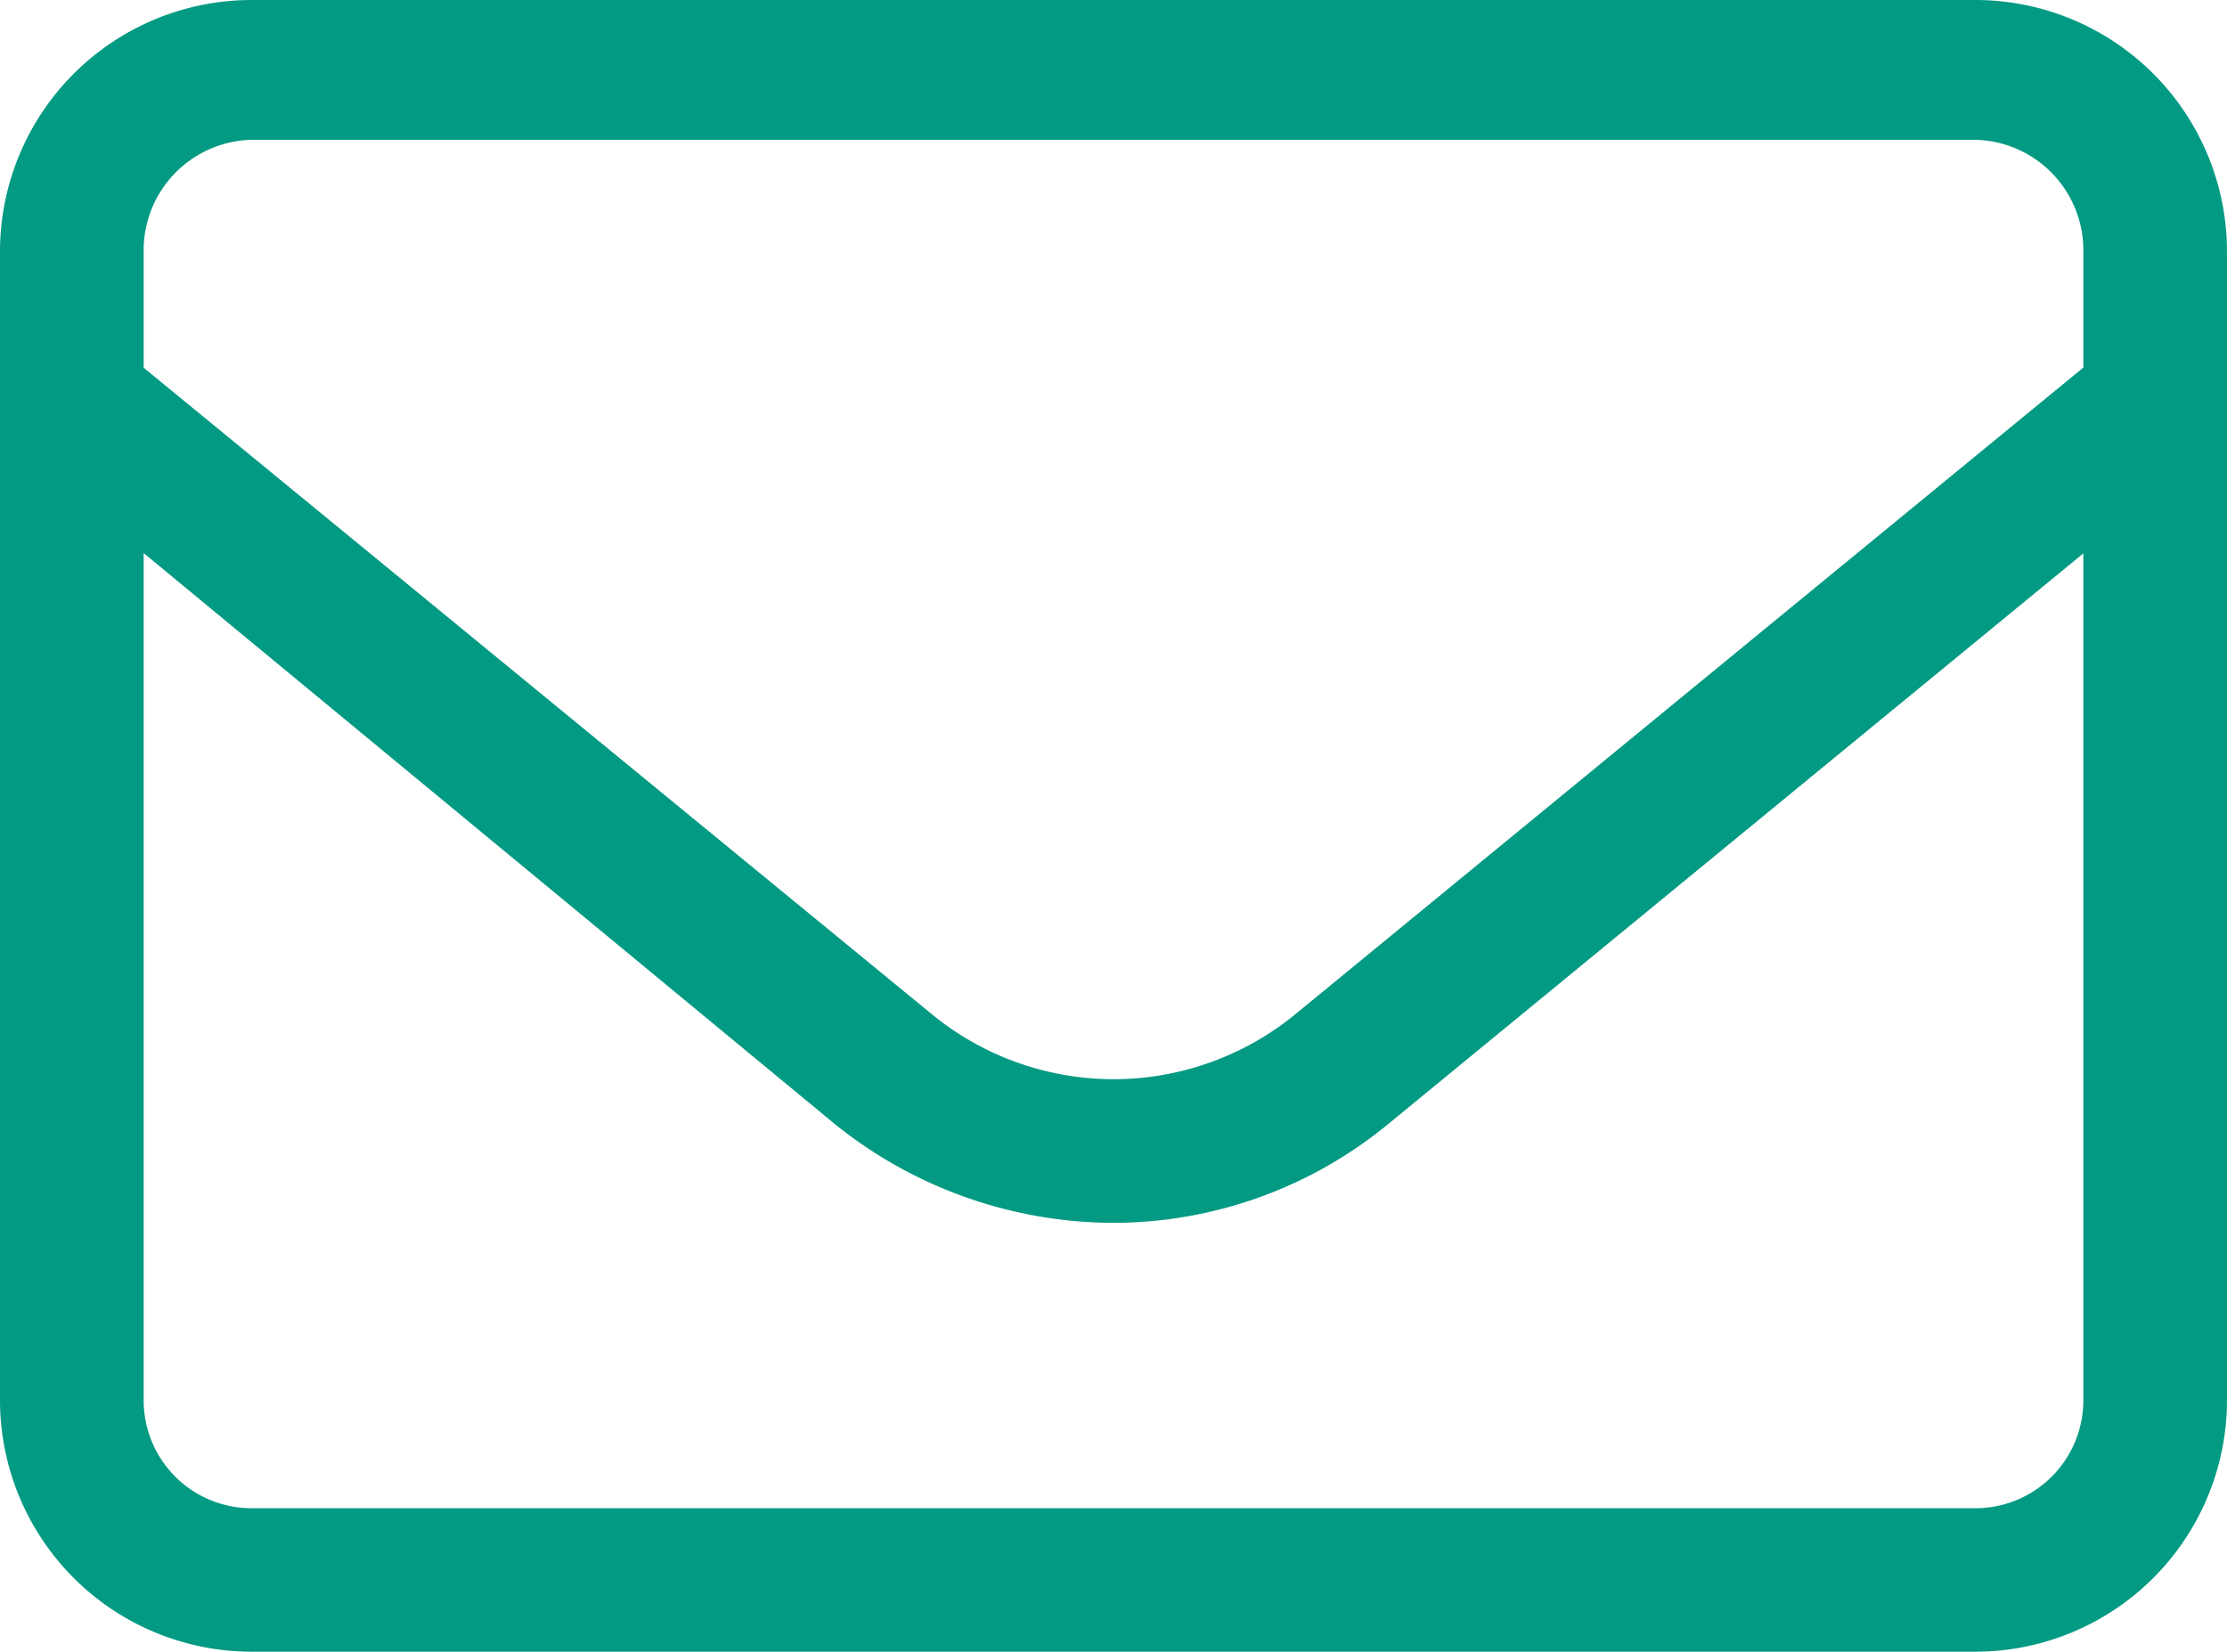 <svg xmlns="http://www.w3.org/2000/svg" width="53.51" height="39.701" viewBox="0 0 53.51 39.701">
  <path id="パス_1149" data-name="パス 1149" d="M15.469-395.538H-25.959A6.048,6.048,0,0,0-32-389.5v27.618a6.048,6.048,0,0,0,6.041,6.041H15.469a6.048,6.048,0,0,0,6.041-6.041V-389.5A6.048,6.048,0,0,0,15.469-395.538Zm2.589,33.66a2.592,2.592,0,0,1-2.589,2.589H-25.959a2.592,2.592,0,0,1-2.589-2.589v-20.367l16.63,13.742a10.705,10.705,0,0,0,6.66,2.355A10.408,10.408,0,0,0,1.328-368.5l16.73-13.738Zm0-24.826L-.866-371.17A6.9,6.9,0,0,1-5.245-369.6a6.894,6.894,0,0,1-4.377-1.572L-28.548-386.7v-2.889a2.657,2.657,0,0,1,2.589-2.589H15.469a2.657,2.657,0,0,1,2.589,2.589Z" transform="translate(32 395.538)" fill="#029a82"/>
</svg>
